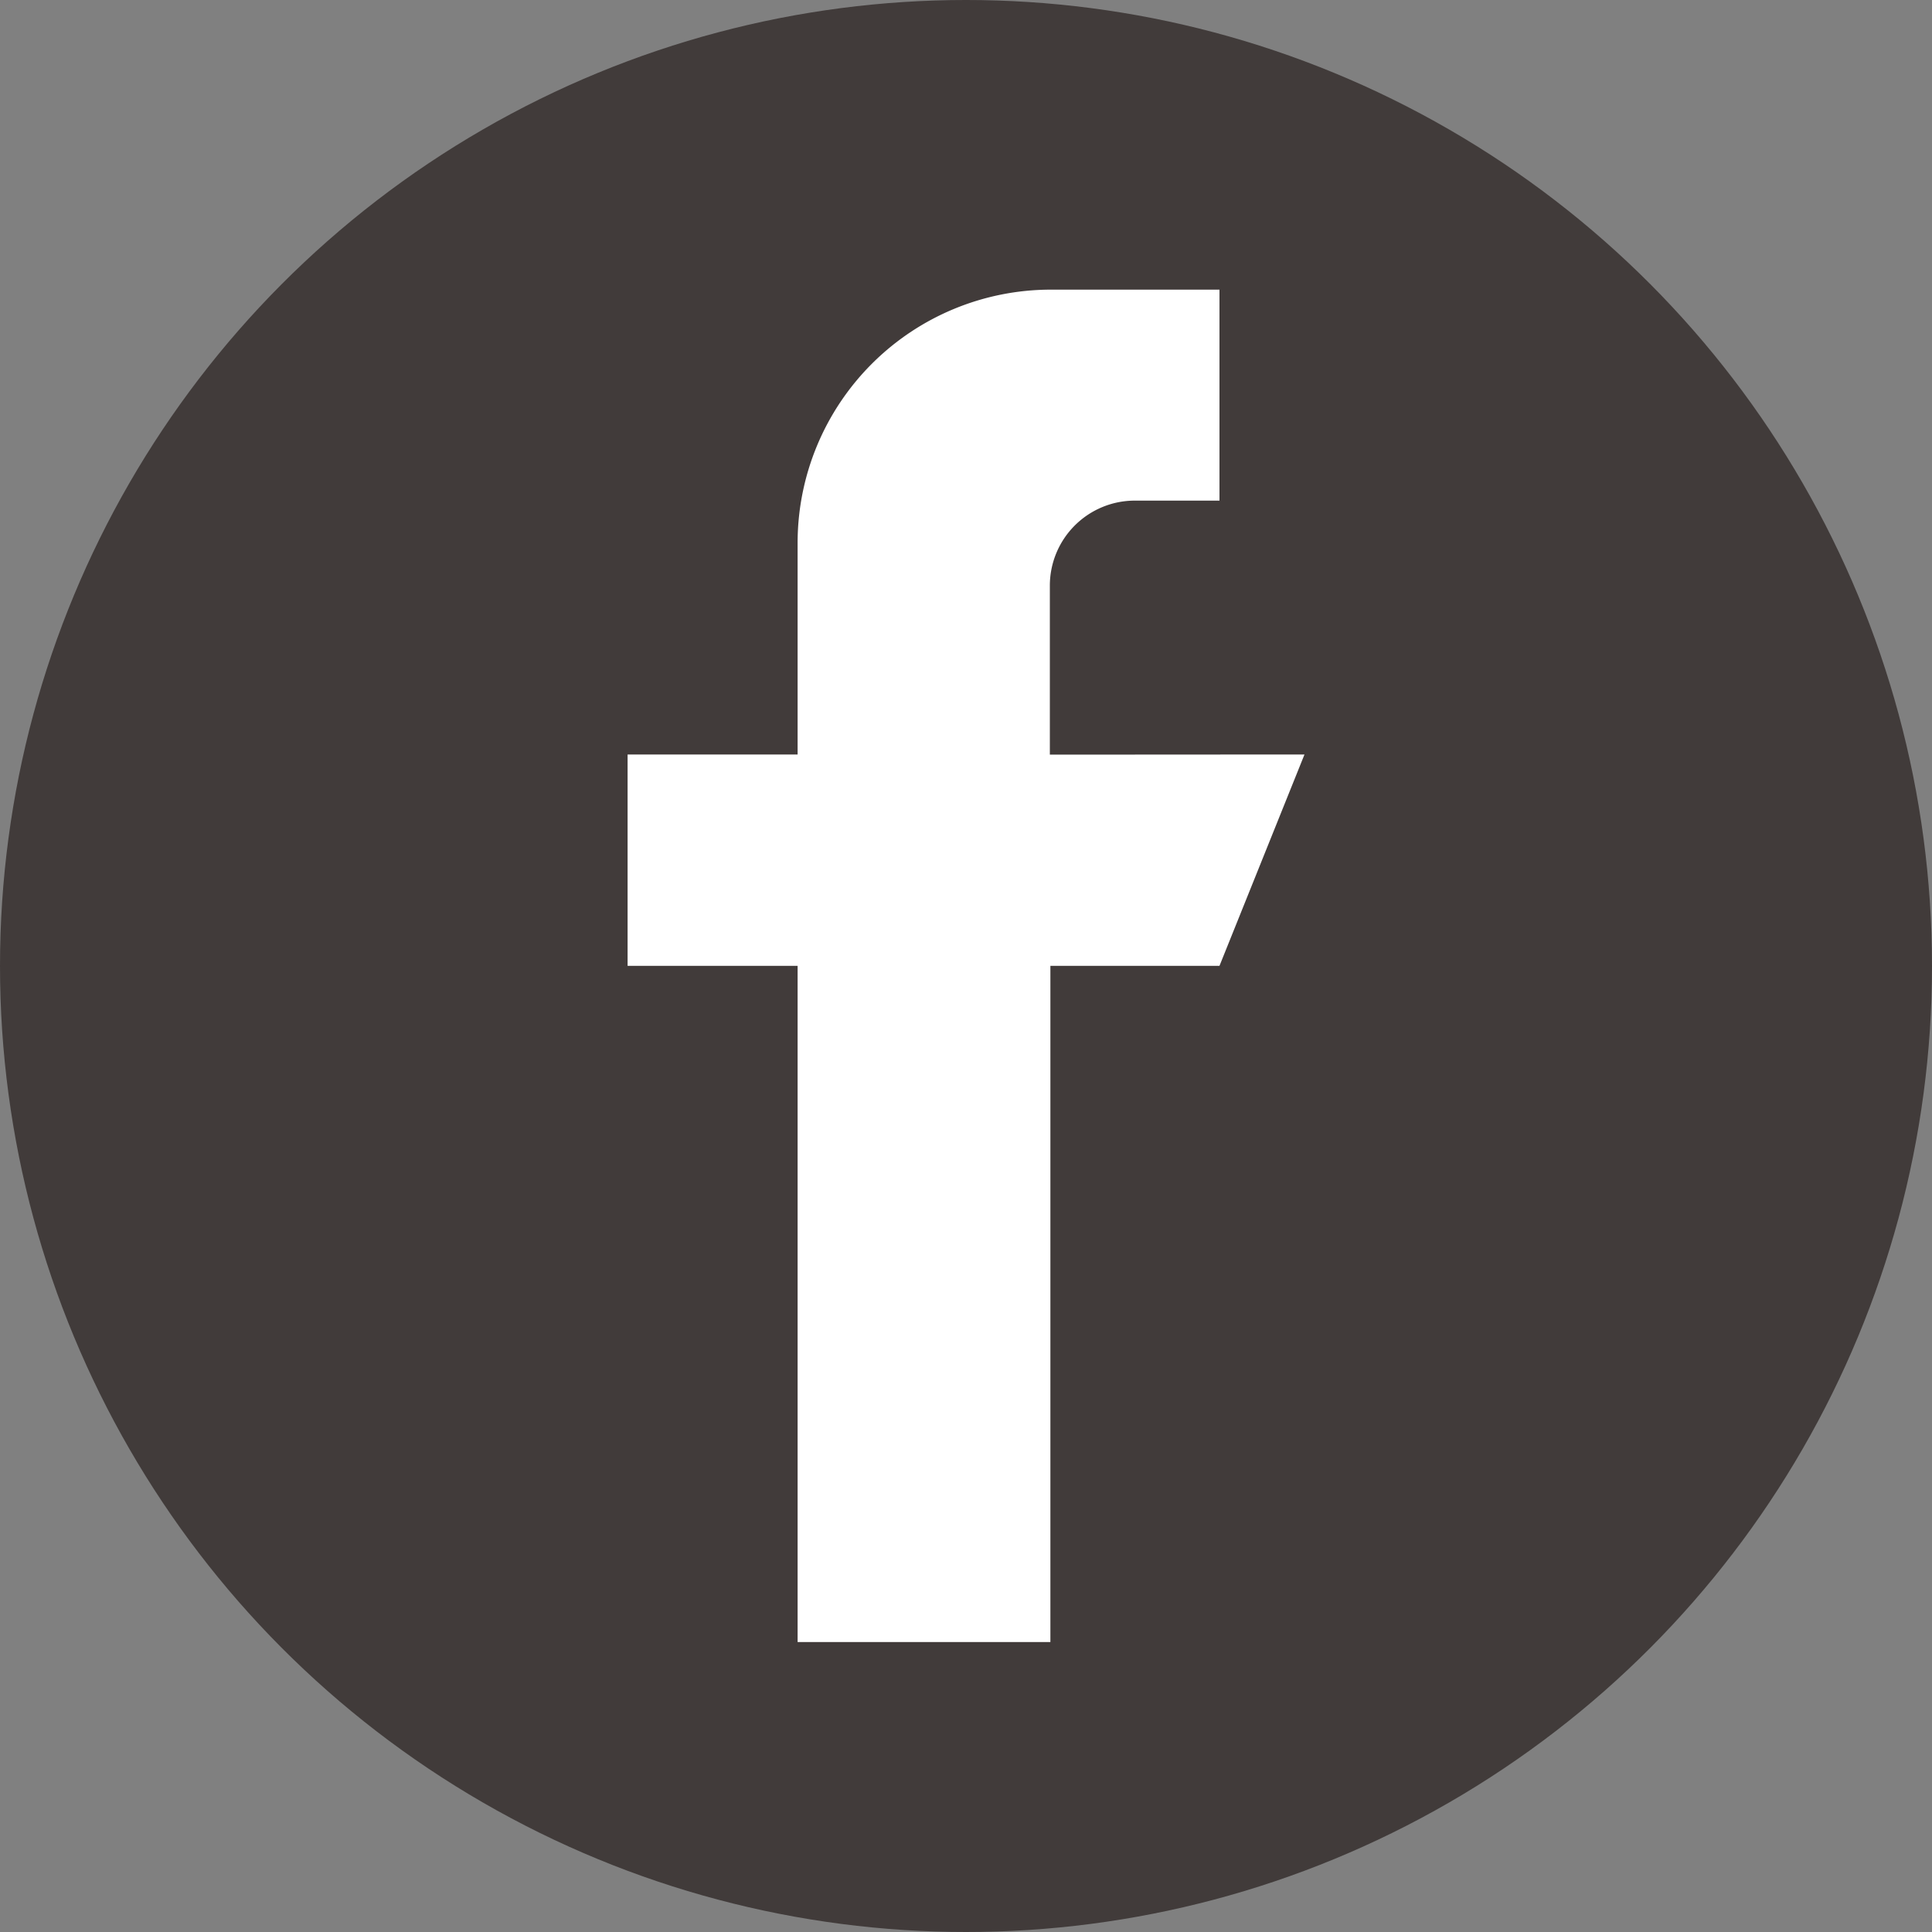 <svg xmlns="http://www.w3.org/2000/svg" width="25" height="25" viewBox="0 0 25 25">
  <rect x="0" y="0" width="25" height="25" fill="#808080" stroke="none"/>
  <g id="facebook" transform="translate(-863.057 94.621)">
    <circle id="Ellipse_5" data-name="Ellipse 5" cx="12.5" cy="12.5" r="12.5" transform="translate(863.057 -94.621)" fill="#413b3a"/>
    <path id="Path_61" data-name="Path 61" d="M876.642-84.856v-2.187a1.1,1.1,0,0,1,1.095-1.1h1.1v-2.73h-2.188a3.278,3.278,0,0,0-3.271,3.278v2.737h-2.2v2.735h2.2v8.75h3.271v-8.75h2.188l1.1-2.735Z" fill="#fff"/>
  </g>
</svg>
